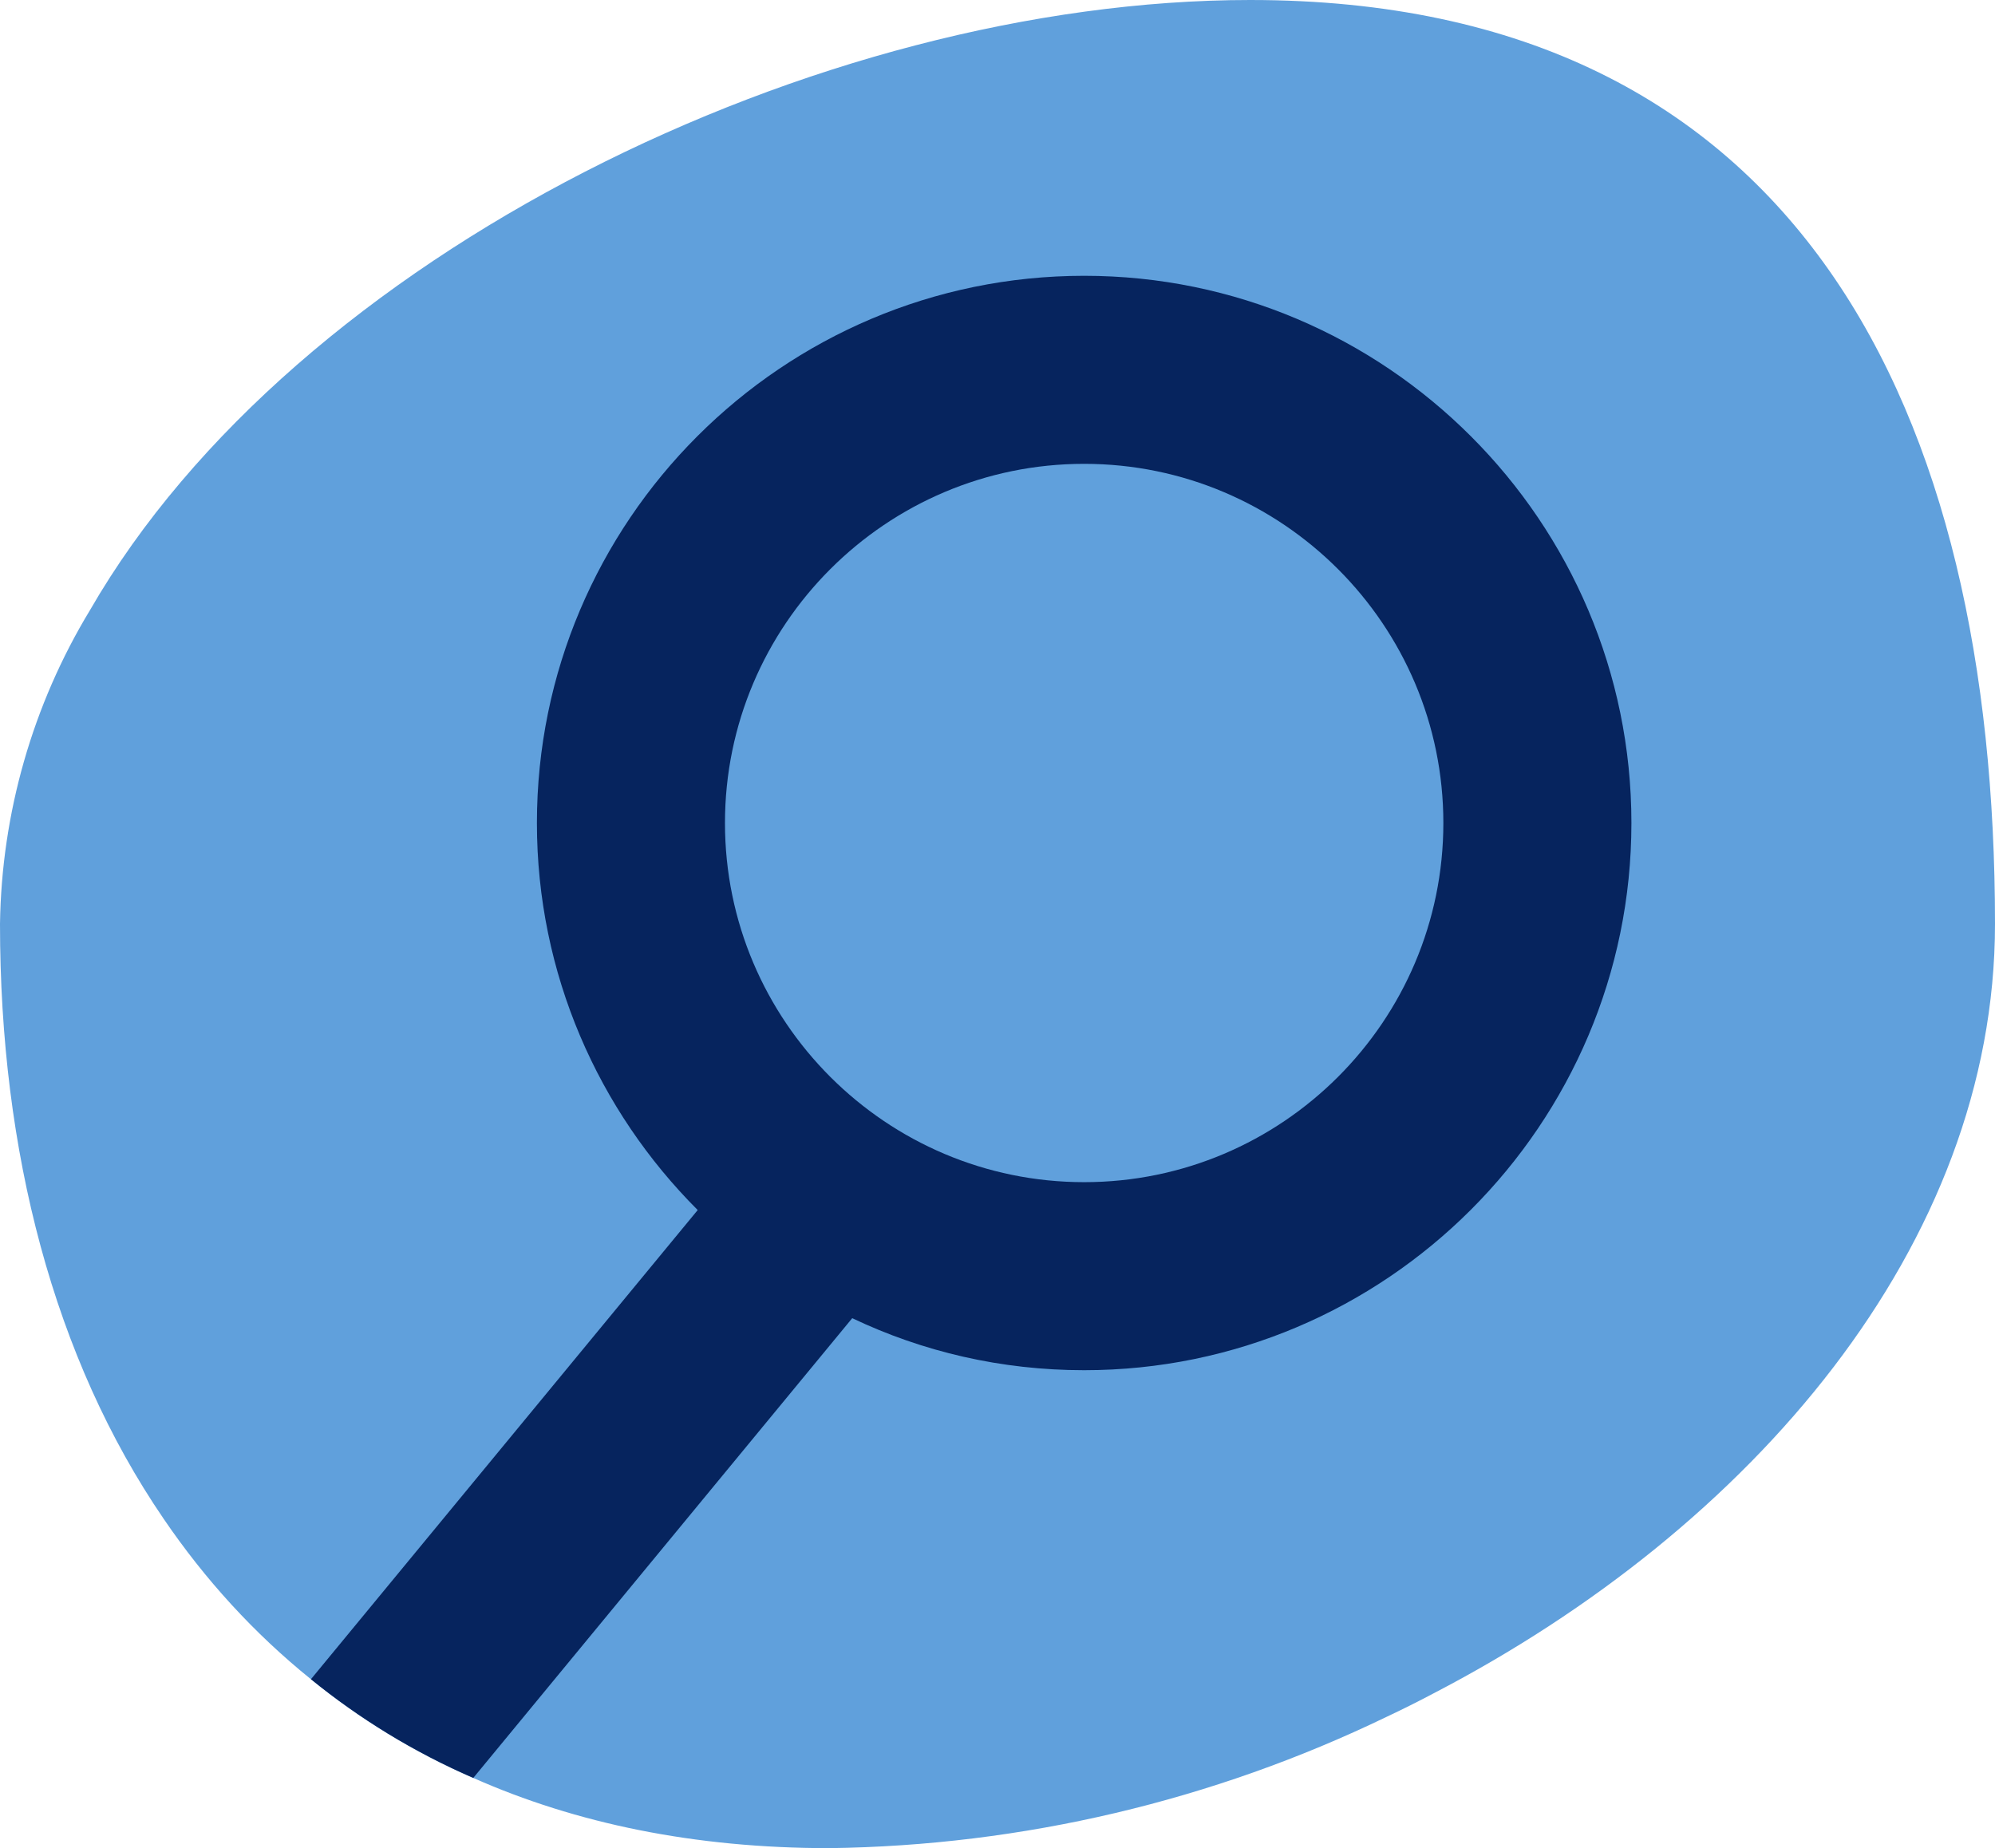 <svg xmlns="http://www.w3.org/2000/svg" id="Layer_2" viewBox="0 0 63.65 58.97"><defs><style>.cls-1{fill:#06245e;}.cls-2{fill:#60a0dc;}</style></defs><g id="Layer_1-2"><g><path class="cls-2" d="M63.65,29.48c0,10.25-7.77,19.28-17.91,24.55-.49,.26-.99,.51-1.5,.75-5.55,2.68-11.62,4.11-17.78,4.19-4.31,0-8.09-.79-11.36-2.24-1.91-.83-3.63-1.89-5.18-3.15-1.81-1.46-3.38-3.18-4.7-5.12C1.72,43.34,0,36.74,0,29.48c.05-3.53,1.04-6.99,2.87-10.01C9.41,8.12,26.11,0,39.89,0c17.58,0,23.76,13.2,23.76,29.48Z"></path><g><path class="cls-1" d="M34.59,8.8c-9.63,0-17.46,7.83-17.46,17.46,0,4.81,1.96,9.18,5.13,12.35,1.42,1.42,3.09,2.6,4.93,3.45,2.25,1.07,4.75,1.66,7.4,1.66,9.63,0,17.46-7.84,17.46-17.46s-7.83-17.46-17.46-17.46Zm0,28.92c-6.32,0-11.46-5.14-11.46-11.46s5.14-11.46,11.46-11.46,11.46,5.14,11.46,11.46-5.14,11.46-11.46,11.46Z"></path><path class="cls-1" d="M28.78,40.13l-1.59,1.93-12.09,14.67c-1.91-.83-3.63-1.89-5.18-3.15l12.34-14.97,1.89-2.3,4.63,3.82Z"></path></g></g></g></svg>